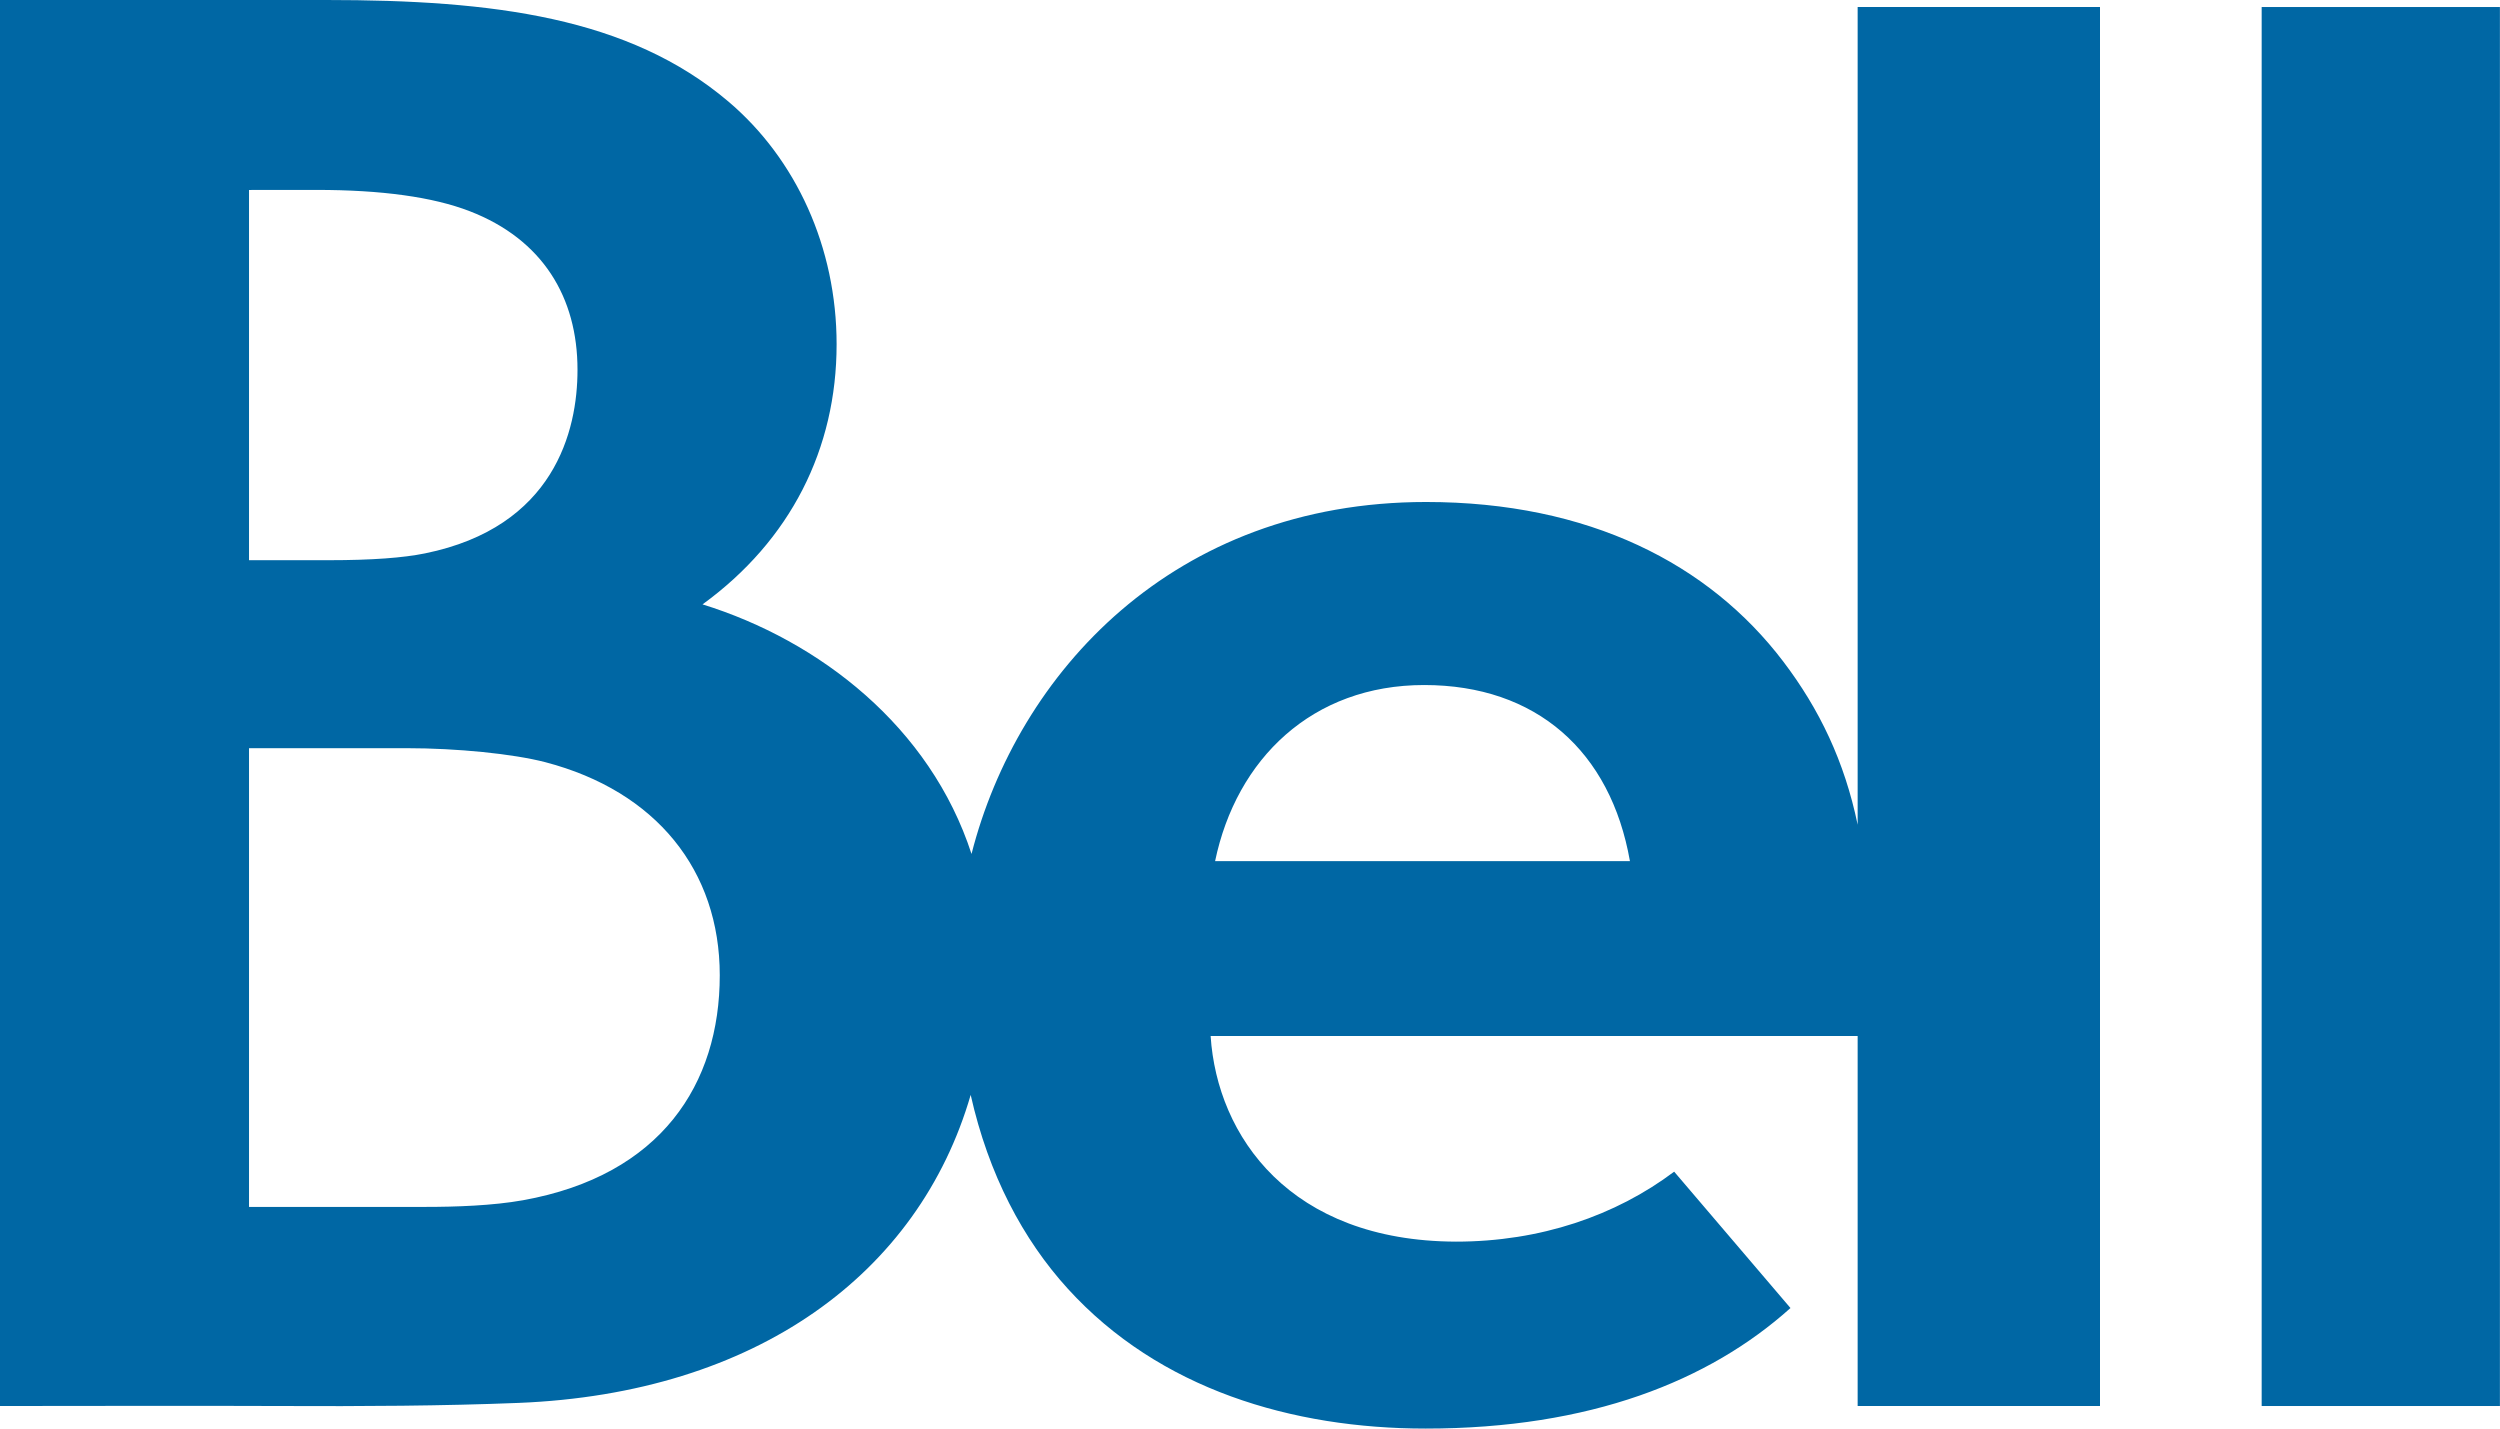 <svg width="84" height="48" viewBox="0 0 84 48" fill="none" xmlns="http://www.w3.org/2000/svg">
<g clip-path="url(#clip0_626_3805)">
<path d="M62.417 27.711C61.976 25.584 61.133 23.826 59.916 22.225C57.422 18.942 53.383 16.867 47.916 16.867C39.416 16.867 34.191 22.625 32.643 28.693C31.253 24.414 27.534 21.527 23.605 20.307C26.562 18.157 28.11 15.081 28.11 11.569C28.11 8.309 26.75 5.342 24.473 3.411C21.132 0.578 16.579 0 10.968 0C6.661 0 5.036 0 0 0V47.242C3.108 47.242 6.302 47.229 9.415 47.242C12.186 47.255 14.891 47.239 17.414 47.138C25.4 46.819 30.866 42.809 32.615 36.788C33.216 39.465 34.372 41.647 35.881 43.304C38.956 46.68 43.414 48 47.904 48C53.432 48 57.429 46.401 60.16 43.95L56.252 39.368C54.285 40.847 51.758 41.719 48.919 41.719C43.352 41.701 40.897 38.188 40.677 34.809H62.417V47.242H70.56V0.236H62.417V27.711H62.417ZM8.367 6.383L10.63 6.381C12.815 6.381 14.541 6.616 15.784 7.097C18.238 8.047 19.404 9.993 19.404 12.424C19.407 14.48 18.619 17.71 14.283 18.593C13.558 18.741 12.514 18.823 11.038 18.823C8.954 18.823 8.367 18.823 8.367 18.823V6.383ZM17.573 40.328C16.554 40.511 15.307 40.552 14.295 40.552C11.232 40.552 8.367 40.552 8.367 40.552L8.367 25.139C8.367 25.139 11.479 25.139 13.671 25.139C15.345 25.139 17.24 25.327 18.325 25.61C22.046 26.584 24.184 29.246 24.184 32.77C24.184 36.42 22.216 39.494 17.573 40.328ZM40.827 28.935C41.544 25.494 44.094 23.017 47.852 23.017C51.615 23.017 54.117 25.236 54.766 28.935H40.827Z" fill="#0067A4"/>
<path d="M83.997 0.236H75.992V47.242H83.997V0.236Z" fill="#0067A4"/>
</g>
<defs>
<clipPath id="clip0_626_3805">
<rect width="84" height="48" fill="white"/>
</clipPath>
</defs>
</svg>
